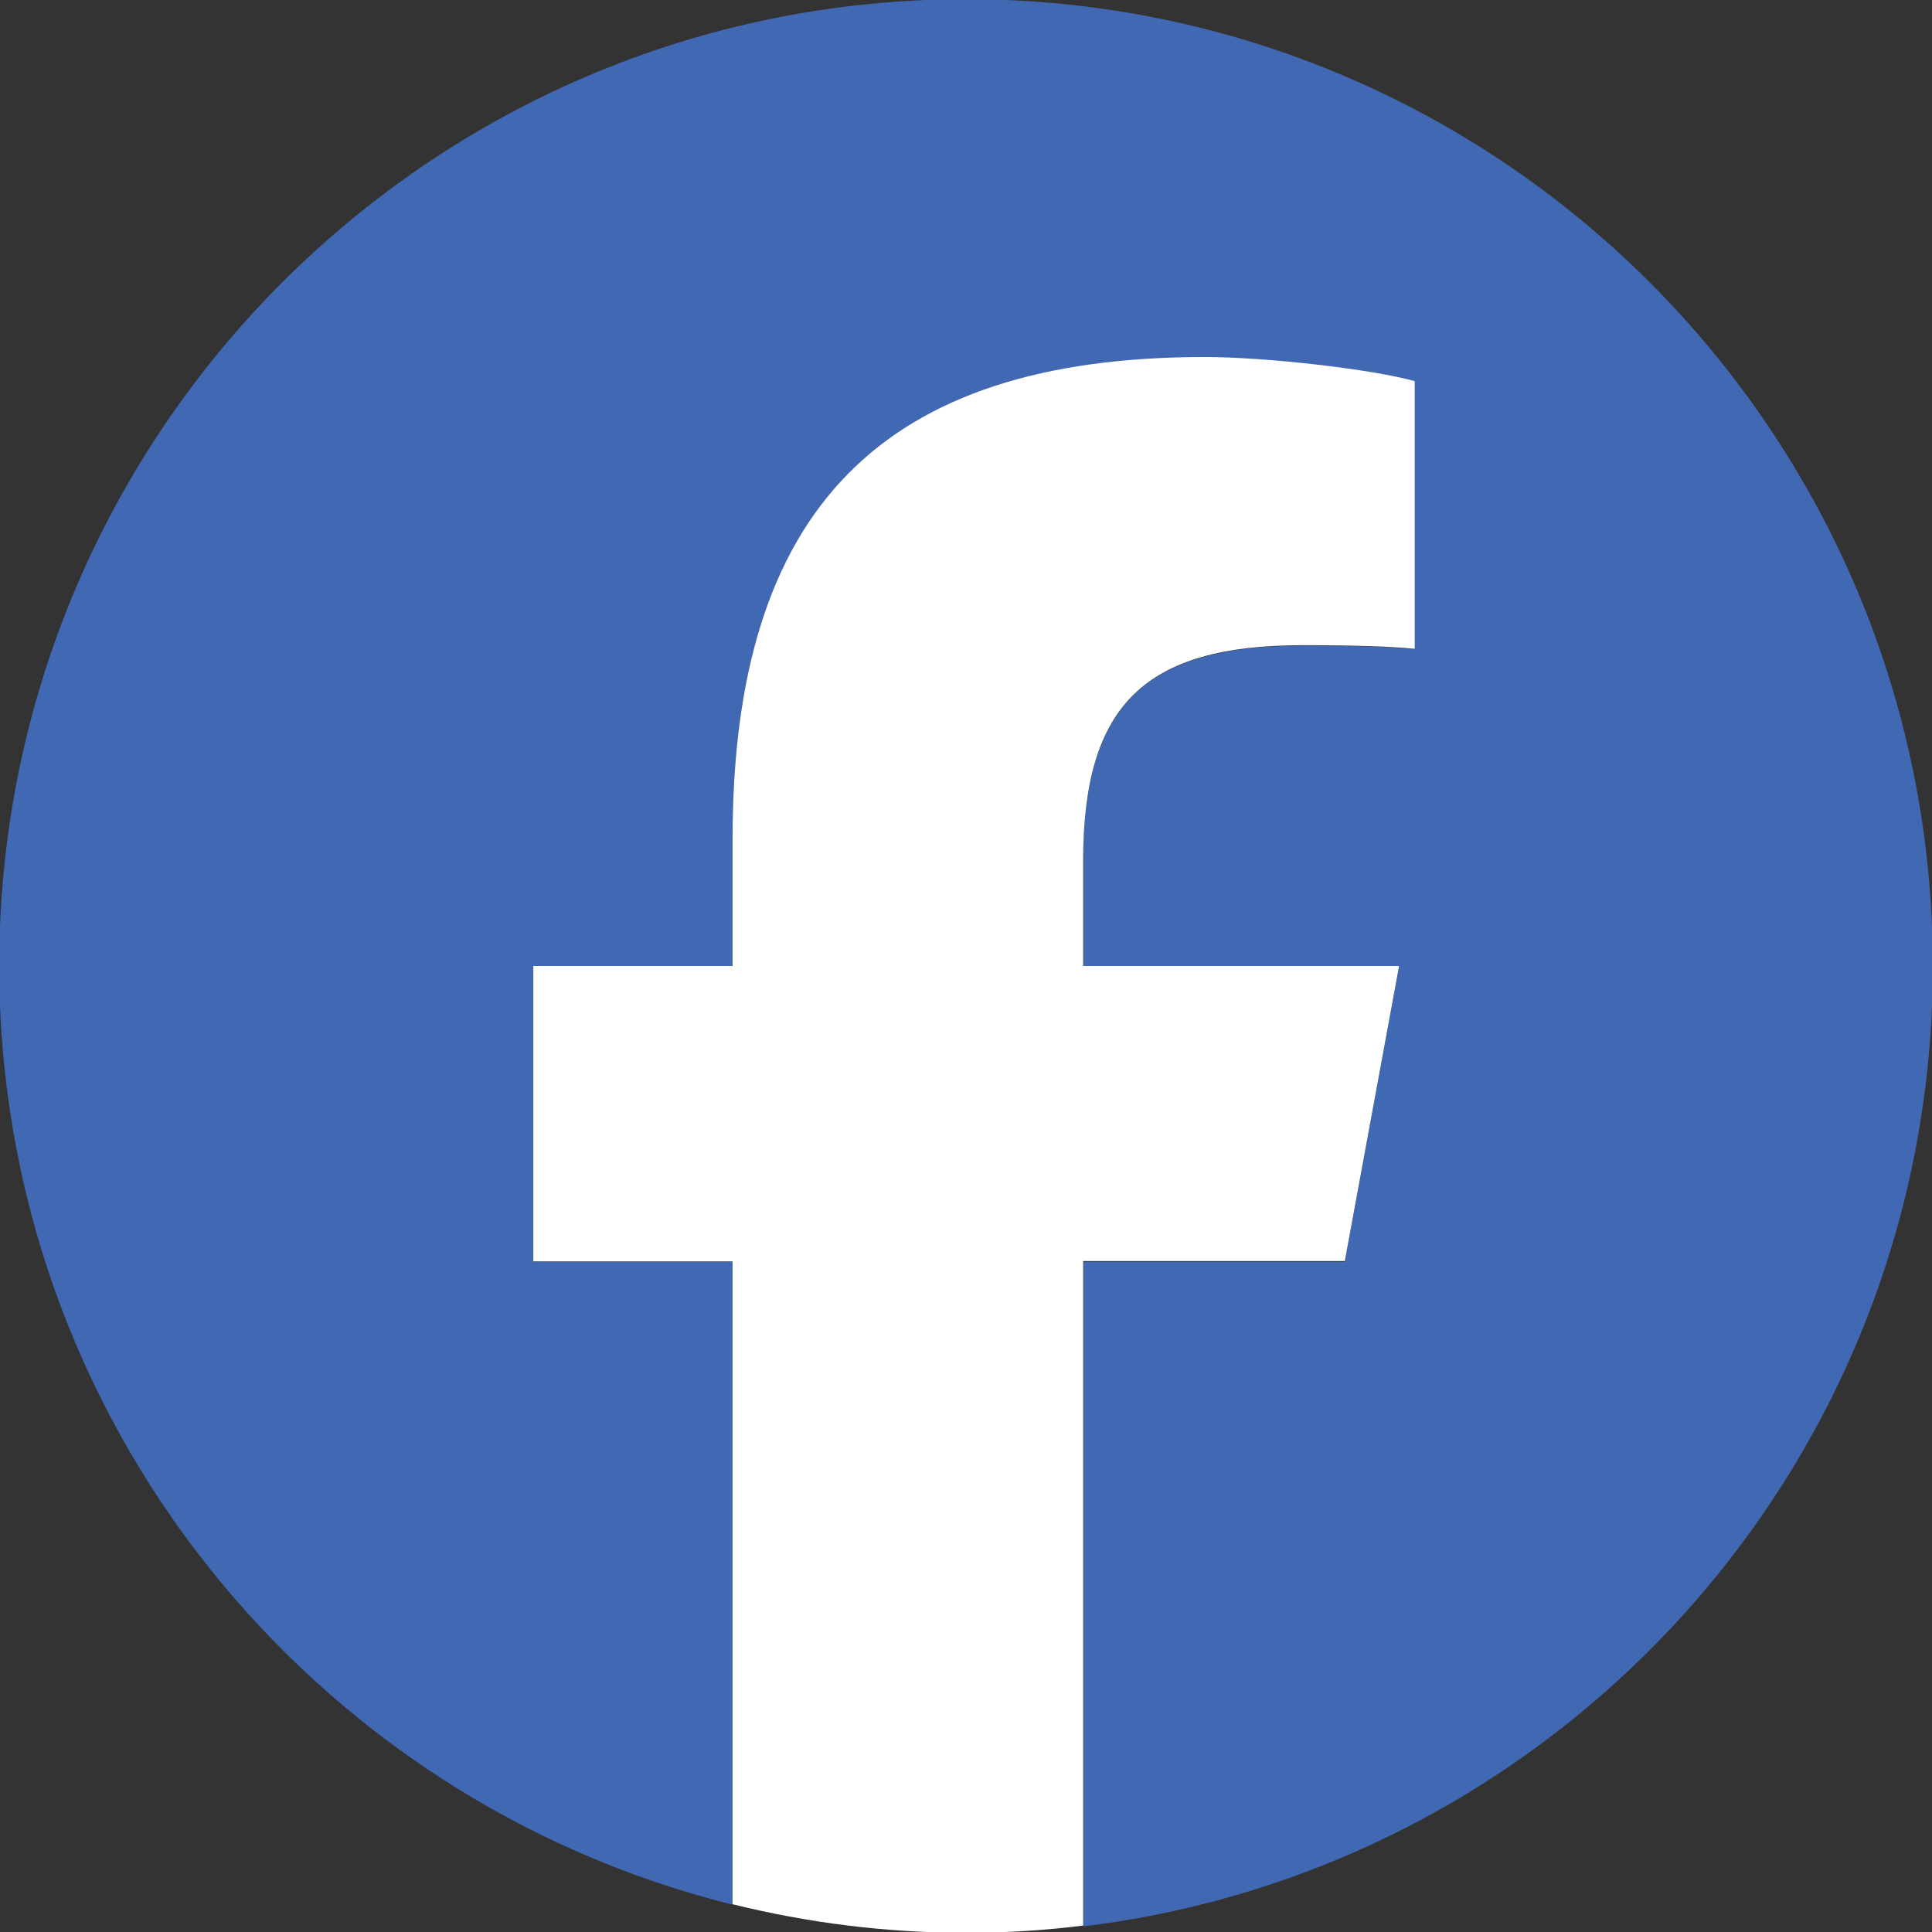 <?xml version="1.0" encoding="UTF-8"?>
<svg id="Layer_1" data-name="Layer 1" xmlns="http://www.w3.org/2000/svg" xmlns:xlink="http://www.w3.org/1999/xlink" viewBox="0 0 48 48">
  <rect x="0" y="0" width="48" height="48" fill="#333333" stroke="none"/>
  <defs>
    <style>
      .cls-1 {
        clip-path: url(#clippath);
      }

      .cls-2 {
        fill: none;
      }

      .cls-2, .cls-3, .cls-4 {
        stroke-width: 0px;
      }

      .cls-3 {
        fill: #4168b2;
      }

      .cls-4 {
        fill: #fff;
      }
    </style>
    <clipPath id="clippath">
      <rect class="cls-2" x="-9.63" y="-9.63" width="67.27" height="67.27"/>
    </clipPath>
  </defs>
  <g class="cls-1">
    <path class="cls-3" d="M48.02,24C48.02,10.73,37.27-.02,24-.02S-.02,10.73-.02,24C-.02,35.27,7.73,44.72,18.2,47.32v-15.97h-4.95v-7.34h4.95v-3.16c0-8.18,3.7-11.97,11.73-11.97,1.52,0,4.15.3,5.22.6v6.65c-.57-.06-1.55-.09-2.78-.09-3.94,0-5.46,1.49-5.46,5.37v2.6h7.85l-1.35,7.34h-6.5v16.51c11.9-1.44,21.11-11.57,21.11-23.85"/>
    <path class="cls-4" d="M33.41,31.34l1.35-7.34h-7.85v-2.6c0-3.88,1.52-5.37,5.46-5.37,1.22,0,2.21.03,2.78.09v-6.65c-1.07-.3-3.7-.6-5.22-.6-8.03,0-11.73,3.79-11.73,11.97v3.16h-4.95v7.34h4.95v15.97c1.86.46,3.8.71,5.8.71.99,0,1.96-.06,2.91-.18v-16.51h6.5Z"/>
  </g>
  <rect class="cls-2" x="-15.45" y="-18.49" width="82.26" height="82.26"/>
</svg>